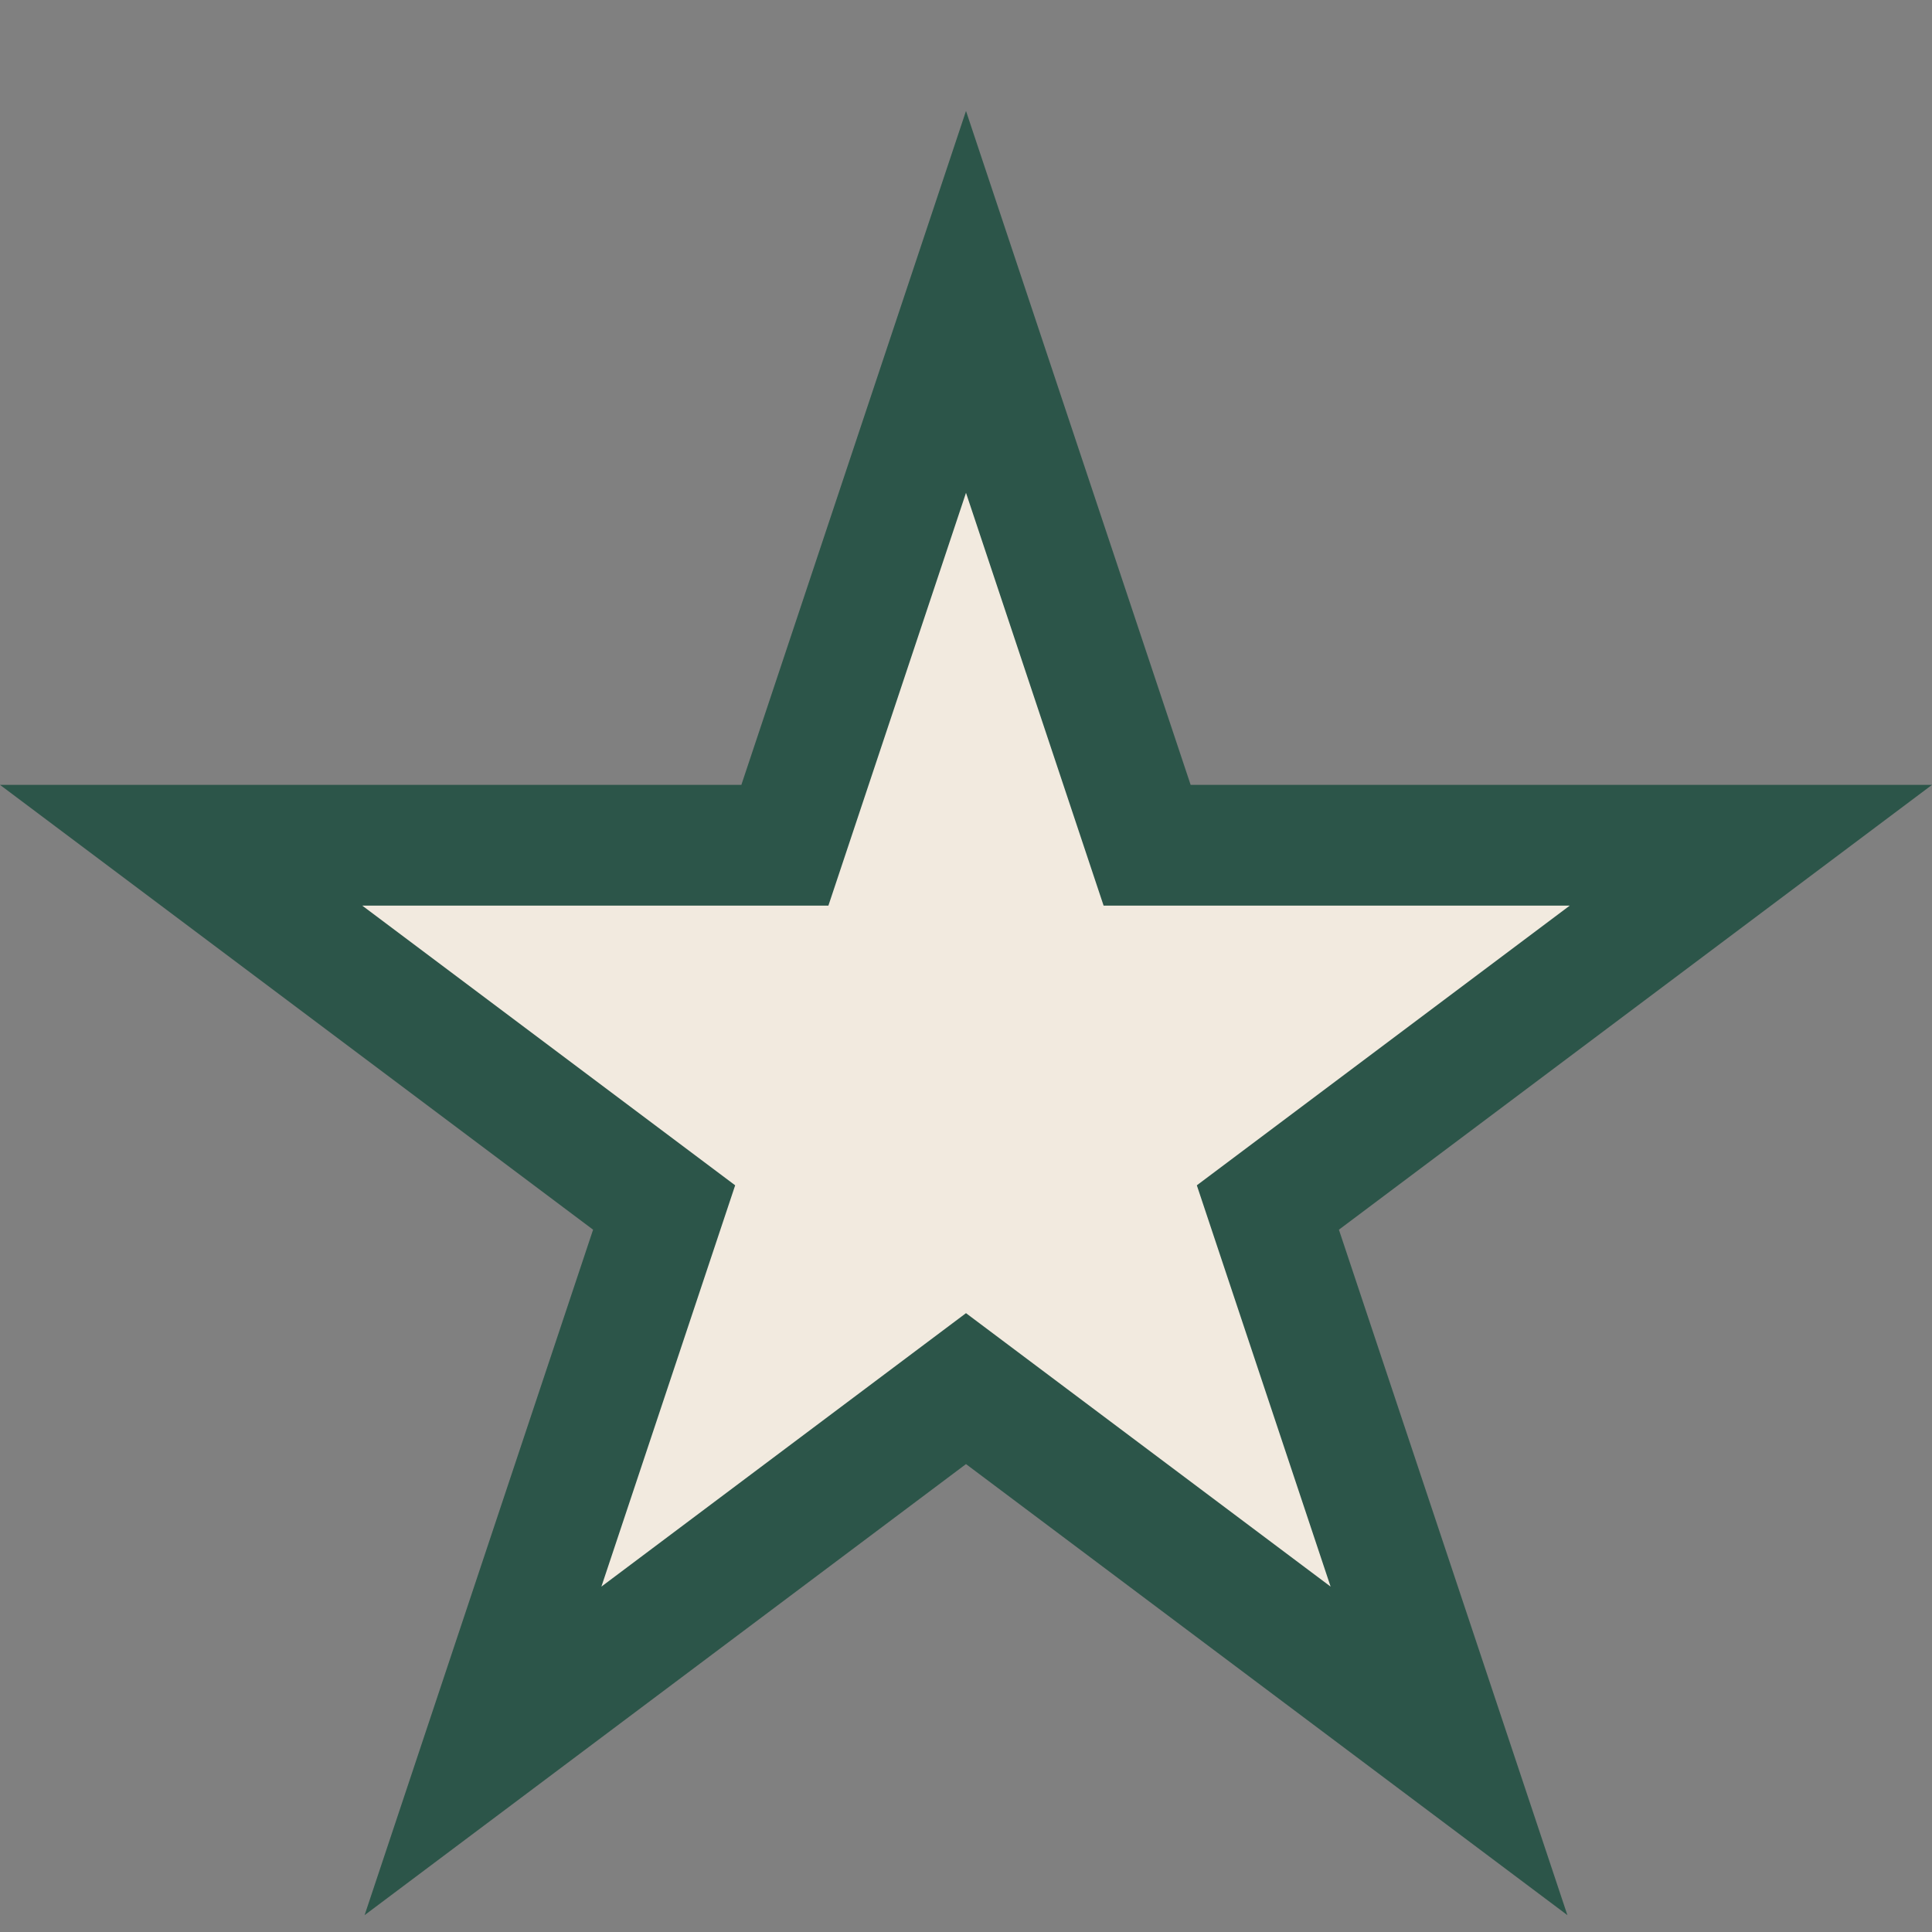<?xml version="1.0" encoding="UTF-8"?>
<svg xmlns="http://www.w3.org/2000/svg" width="32" height="32" viewBox="0 0 32 32"><rect x="0" y="0" width="32" height="32" fill="#808080" stroke="none"/><polygon points="16,5 19,14 29,14 21,20 24,29 16,23 8,29 11,20 3,14 13,14" fill="#F2EADF" stroke="#2C5549" stroke-width="2"/></svg>
